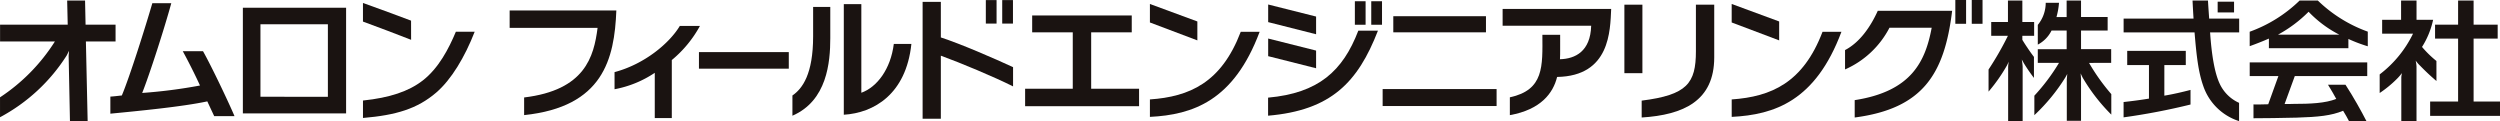 <svg xmlns="http://www.w3.org/2000/svg" width="500" height="24.222"><defs><clipPath id="a"><path data-name="長方形 5192" fill="none" d="M0 0h24.222v500H0z"/></clipPath></defs><path data-name="パス 8895" d="M218.234 6.465h8.115V3.092h-19.915v3.373h8.118v11.284l-9.529-.005v3.494h22.79v-3.495l-9.579.005z" fill="#1a1311"/><g data-name="グループ 587"><g data-name="グループ 586" clip-path="url(#a)" fill="#1a1311" transform="rotate(90 250 250)"><path data-name="パス 8896" d="M2.159 124.444c3.158 1.424 6.311 3.583 7.853 6.547h3.874a18.282 18.282 0 00-8.341-8.886v-8.444c6.659 1.256 12.721 3.971 14.481 15.4h3.475c-1.789-13.645-8.695-17.955-21.342-19.489z"/><path data-name="長方形 5181" d="M0 103.493h4.758v2.156H0z"/><path data-name="長方形 5182" d="M0 106.782h4.758v2.151H0z"/><path data-name="パス 8897" d="M2.097 398.071h3.482v-17.587c5.778.748 12.448 2.518 13.914 14.691h3.528c-1.647-15.816-11.224-18.061-20.924-18.444z"/><path data-name="パス 8898" d="M10.25 160.818c6.421 0 8.737 1.781 9.875 10.848h3.376c-.525-8.38-3.334-14.512-12.025-14.512H.931v3.664z"/><path data-name="長方形 5183" d="M.936 171.519h13.699v3.604H.936z"/><path data-name="長方形 5184" d="M10.421 342.243h3.313v17.967h-3.313z"/><path data-name="パス 8899" d="M19.886 270.017h3.491c-.428-8.558-3.182-16.768-17.014-21.945v3.78c10.174 3.879 12.974 10.239 13.523 18.165"/><path data-name="パス 8900" d="M4.293 260.528l-3.5 9.49h3.7l3.585-9.49z"/><path data-name="長方形 5185" d="M3.242 202.807h3.223v18.533H3.242z"/><path data-name="長方形 5186" d="M17.812 200.682h3.394v22.79h-3.394z"/><path data-name="パス 8901" d="M19.887 153.66h3.491c-.428-8.561-3.182-16.771-17.02-21.948l.005 3.783c10.171 3.873 12.978 10.236 13.524 18.165"/><path data-name="パス 8902" d="M4.292 144.168l-3.5 9.495h3.7l3.585-9.495z"/><path data-name="パス 8903" d="M18.554 327.733H.831v3.507h22.116c-.365-6-4.081-12.456-14.166-13.518v3.515c5.041.632 8.637 3.349 9.773 6.5"/><path data-name="パス 8904" d="M7.262 337.375c7.559 0 10.455 2.132 11.837 4.141h4.044c-3-6.937-10.7-7.572-15.512-7.572H1.393v3.431z"/><path data-name="パス 8905" d="M.37 311.831v3.646h23.37v-3.646H11.134c1.432-3.926 4.191-10.554 6.143-14.444h-3.848c-1.66 3.58-4.65 10.452-5.943 14.444z"/><path data-name="長方形 5187" d="M.016 297.408h4.7v2.148h-4.7z"/><path data-name="長方形 5188" d="M.016 300.687h4.7v2.148h-4.7z"/><path data-name="長方形 5189" d="M.249 223.598h4.7v2.151h-4.7z"/><path data-name="長方形 5190" d="M.249 226.882h4.7v2.145h-4.7z"/><path data-name="パス 8906" d="M19.527 246.383h3.612c-1.075-12.574-6.649-17.953-17-21.969v3.926c8.086 3.1 12.477 7.971 13.39 18.043"/><path data-name="パス 8907" d="M10.116 236.781l-2.41 9.584h3.528l2.418-9.584z"/><path data-name="パス 8908" d="M3.31 236.781L.9 246.365h3.525l2.426-9.584z"/><path data-name="パス 8909" d="M5.148 199.476v-17.712c5.136.147 6.612 3.176 6.7 6.242-.687-.037-1.272-.037-1.718-.037H6.966v3.554c6.3-.031 11.016-.349 12.5 6.507h3.559c-1.094-6.182-4.4-8.661-7.635-9.45-.182-10.625-9.298-10.609-13.599-10.816v21.712z"/><path data-name="長方形 5191" d="M.338 53.189h2.148v3.279H.338z"/><path data-name="パス 8910" d="M.1 58.406v3.087c1.246-.06 2.376-.123 3.614-.2v13.984h2.767V61.089c4.648-.386 7.887-.748 10.691-1.734a11.135 11.135 0 007.05-7.168h-3.653a7.756 7.756 0 01-3.832 3.877c-2.1.986-5.576 1.6-10.255 1.917v-5.815H3.714v6c-1.207.084-2.334.17-3.614.241"/><path data-name="パス 8911" d="M13.009 67.129v-4.286h-2.83v11.714h2.83v-4.349h6.712c.281 1.71.5 3.4.687 5.075h3.063a130.233 130.233 0 00-2.567-13.387h-2.922c.409 1.55.868 3.512 1.149 5.235z"/><path data-name="パス 8912" d="M15.215 50.057v-5.736l5.639 2.035c.071 1.435.031 2.429.031 2.948h2.764c0-1.4-.047-6.232-.123-8.627-.129-4.325-.393-6.956-1.377-9.3.766-.475 1.443-.85 2.072-1.175v-3.491c-1.986 1.015-4.876 2.631-7.276 4.191v3.5c.774-.48 2.064-1.246 2.835-1.652.863 2.161 1 5.151 1 8.6.034.543.018 1.172.021 1.731l-5.586-2.039V26.551h-2.733v23.506z"/><path data-name="パス 8913" d="M.1 40.067a27.869 27.869 0 016.245 9.995h2.89a61.867 61.867 0 00-1.519-3.842h1.926V30.323H7.79a29.777 29.777 0 001.466-3.879H6.329a27.87 27.87 0 01-6.229 10zm6.838 4.346a26.4 26.4 0 00-4.587-6.132 22.994 22.994 0 004.587-6.153z"/><path data-name="パス 8914" d="M20.309 5.28H7.722V.464H4.934V5.28H.1v3.1h4.834v4.608h2.788V8.38h12.587v5.592h2.867V0h-2.867z"/><path data-name="パス 8915" d="M16.204 12.71l-4.008.005a20.88 20.88 0 01-2.809 2.88 16.639 16.639 0 00-5.422-2.216v3.315H.105v3.09h3.86v3.787h2.771v-6.174a22.613 22.613 0 018.144 6.667h3.722a22.457 22.457 0 00-2.82-3.436 9.136 9.136 0 00-1.159-1l.763.11h8.836v-3.041h-10.9a6.481 6.481 0 00-1.212.173 7.22 7.22 0 001.055-.916A43.73 43.73 0 0016.2 12.71"/><path data-name="パス 8916" d="M.105 95.53v2.88h4.3v3.347h2.76V98.42a61.573 61.573 0 016.738 3.869h4.422a33.856 33.856 0 00-5.243-3.682l-.768-.37a6.059 6.059 0 001.146.134h10.762v-2.9H13.306a11.363 11.363 0 00-1.409.178l.768-.43a33.837 33.837 0 002.917-2.009h-4.2c-.834.65-2.379 1.7-3.415 2.321h-.802v-2.359H4.404v2.358z"/><path data-name="パス 8917" d="M12.572 77.765H9.828v6.027H6.109v-5.321H3.402v5.322H.1v2.88h3.31v2.033A14.462 14.462 0 00.562 88.2v2.657a6.945 6.945 0 014.417 1.583h3.947a6.414 6.414 0 00-2.817-2.749v-3.024h3.735v5.776h2.728V88.2a39.35 39.35 0 016.565 4.928h3.895a37.365 37.365 0 00-7.58-6.221l-.661-.359 1.1.092h8.27v-2.847h-8.4l-1.083.081.813-.383a36.524 36.524 0 007.431-5.752h-4.1a40.223 40.223 0 01-6.24 4.451z"/><path data-name="パス 8918" d="M1.55 451.427h21.124V430.78H1.55zm17.8-3.517H4.859v-13.487h14.5z"/><path data-name="パス 8919" d="M10.237 463.448c1.595-.881 4.566-2.4 6.864-3.446a102.709 102.709 0 011.49 11.559c-3.819-1.519-13.149-4.513-17.951-5.818v3.79c4.572 1.327 14.662 4.5 18.454 6.1.079.774.186 1.534.226 2.295h3.415c-.556-5.775-1.408-14.52-2.46-19.388 1.217-.564 2.258-1.06 2.953-1.377v-4.065c-2.6 1.1-9.82 4.519-12.988 6.3z"/><path data-name="パス 8920" d="M16.11 415.465c2.161 2.793 3.439 6.589 3.995 11.939h3.488c-.561-6.638-1.841-10.877-5.088-14.659-2.589-3.006-7.082-5.707-12.16-7.682v3.764c3.368 1.411 7.286 3.431 9.765 6.636"/><path data-name="パス 8921" d="M4.129 417.787c-.6 1.558-2.825 7.585-3.536 9.621h3.722c.719-2.035 3.037-8.073 3.648-9.629z"/><path data-name="パス 8922" d="M8.294 476.887H4.939v6l-4.831.1v3.58l4.831-.11v13.531h3.355V489.02a37.148 37.148 0 0111.173 10.977h3.981a35.662 35.662 0 00-12.364-13.34l-.928-.467c.393.026.858.087 1.159.079l12.91-.26v-3.538l-15.929.351z"/><path data-name="パス 8923" d="M5.185 364.037c3.391 2.033 7.609 6.951 9.24 13.054h3.423a21.491 21.491 0 00-3.284-8.044h9.054v-3.407h-11.61a23.254 23.254 0 00-6.819-5.626z"/></g></g></svg>